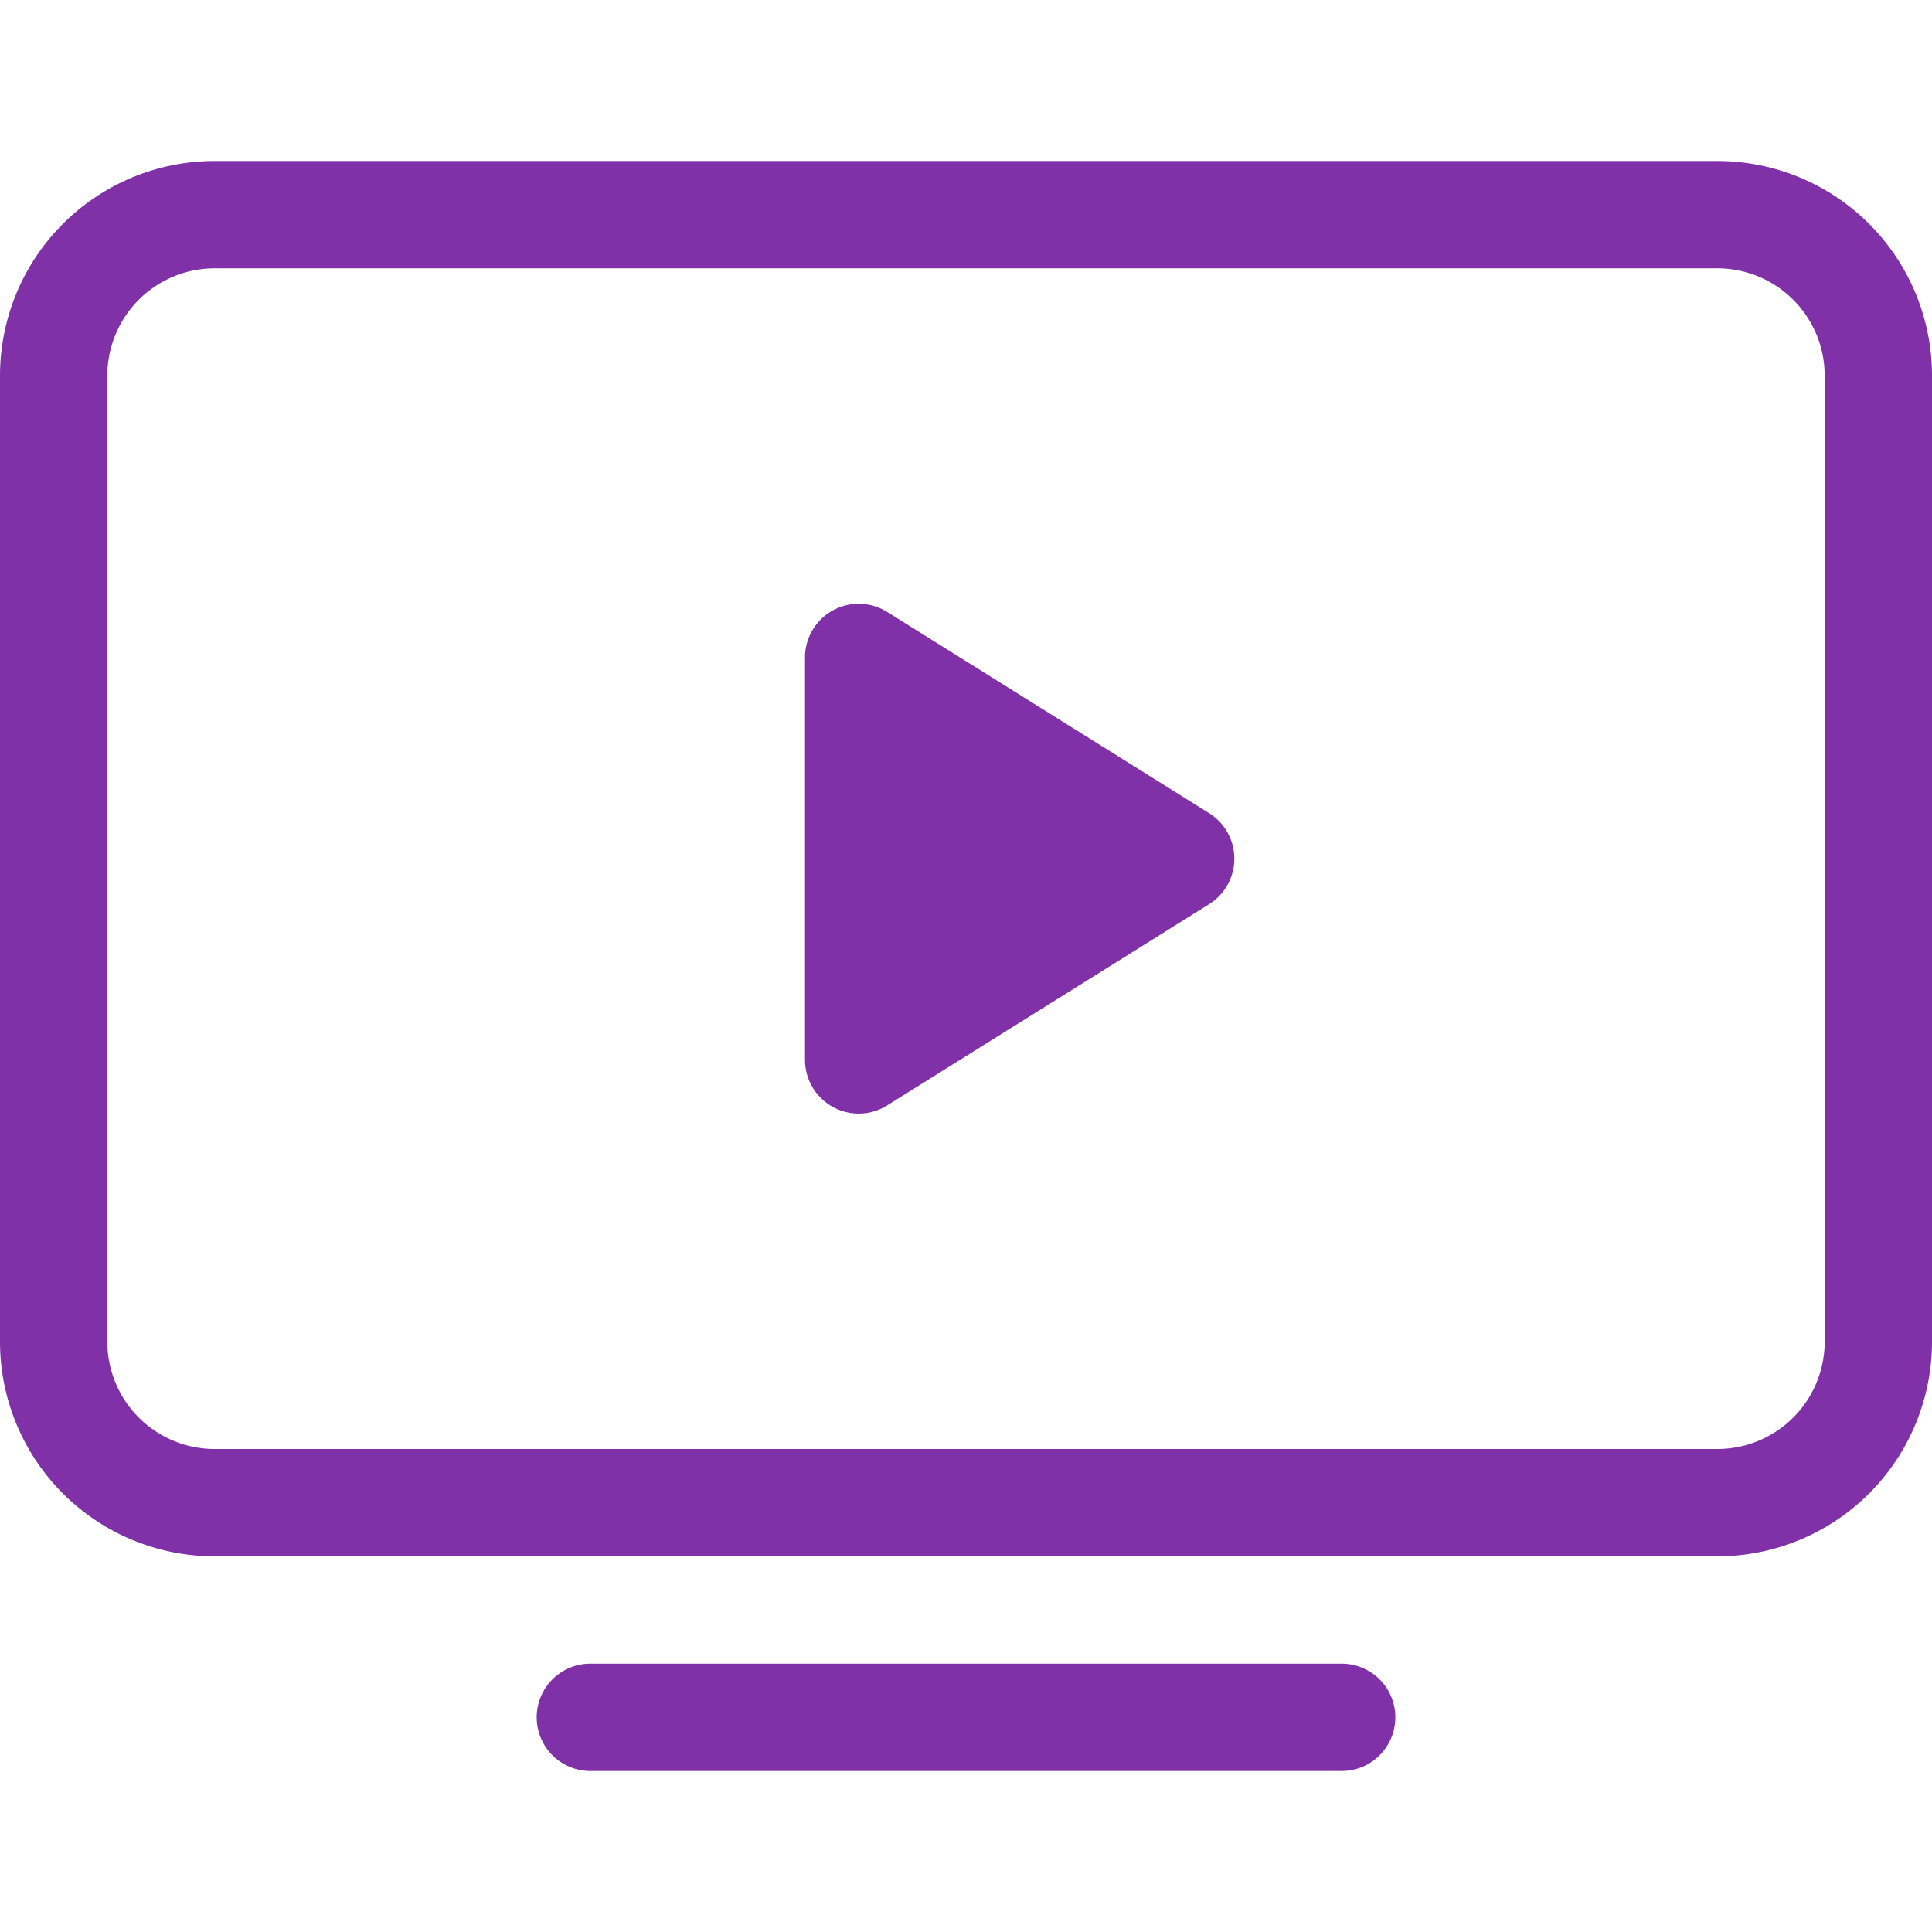 <svg xmlns="http://www.w3.org/2000/svg" width="36" height="36" fill="none"><path stroke="#8031A7" stroke-linecap="round" stroke-linejoin="round" stroke-width="2" d="M32 4H4a3 3 0 0 0-3 3v18a3 3 0 0 0 3 3h28a3 3 0 0 0 3-3V7a3 3 0 0 0-3-3"/><path fill="#8031A7" stroke="#8031A7" stroke-linecap="round" stroke-linejoin="round" stroke-width="2" d="m22 16-6-3.75v7.5z"/><path stroke="#8031A7" stroke-linecap="round" stroke-linejoin="round" stroke-width="2" d="M11 32h14"/></svg>